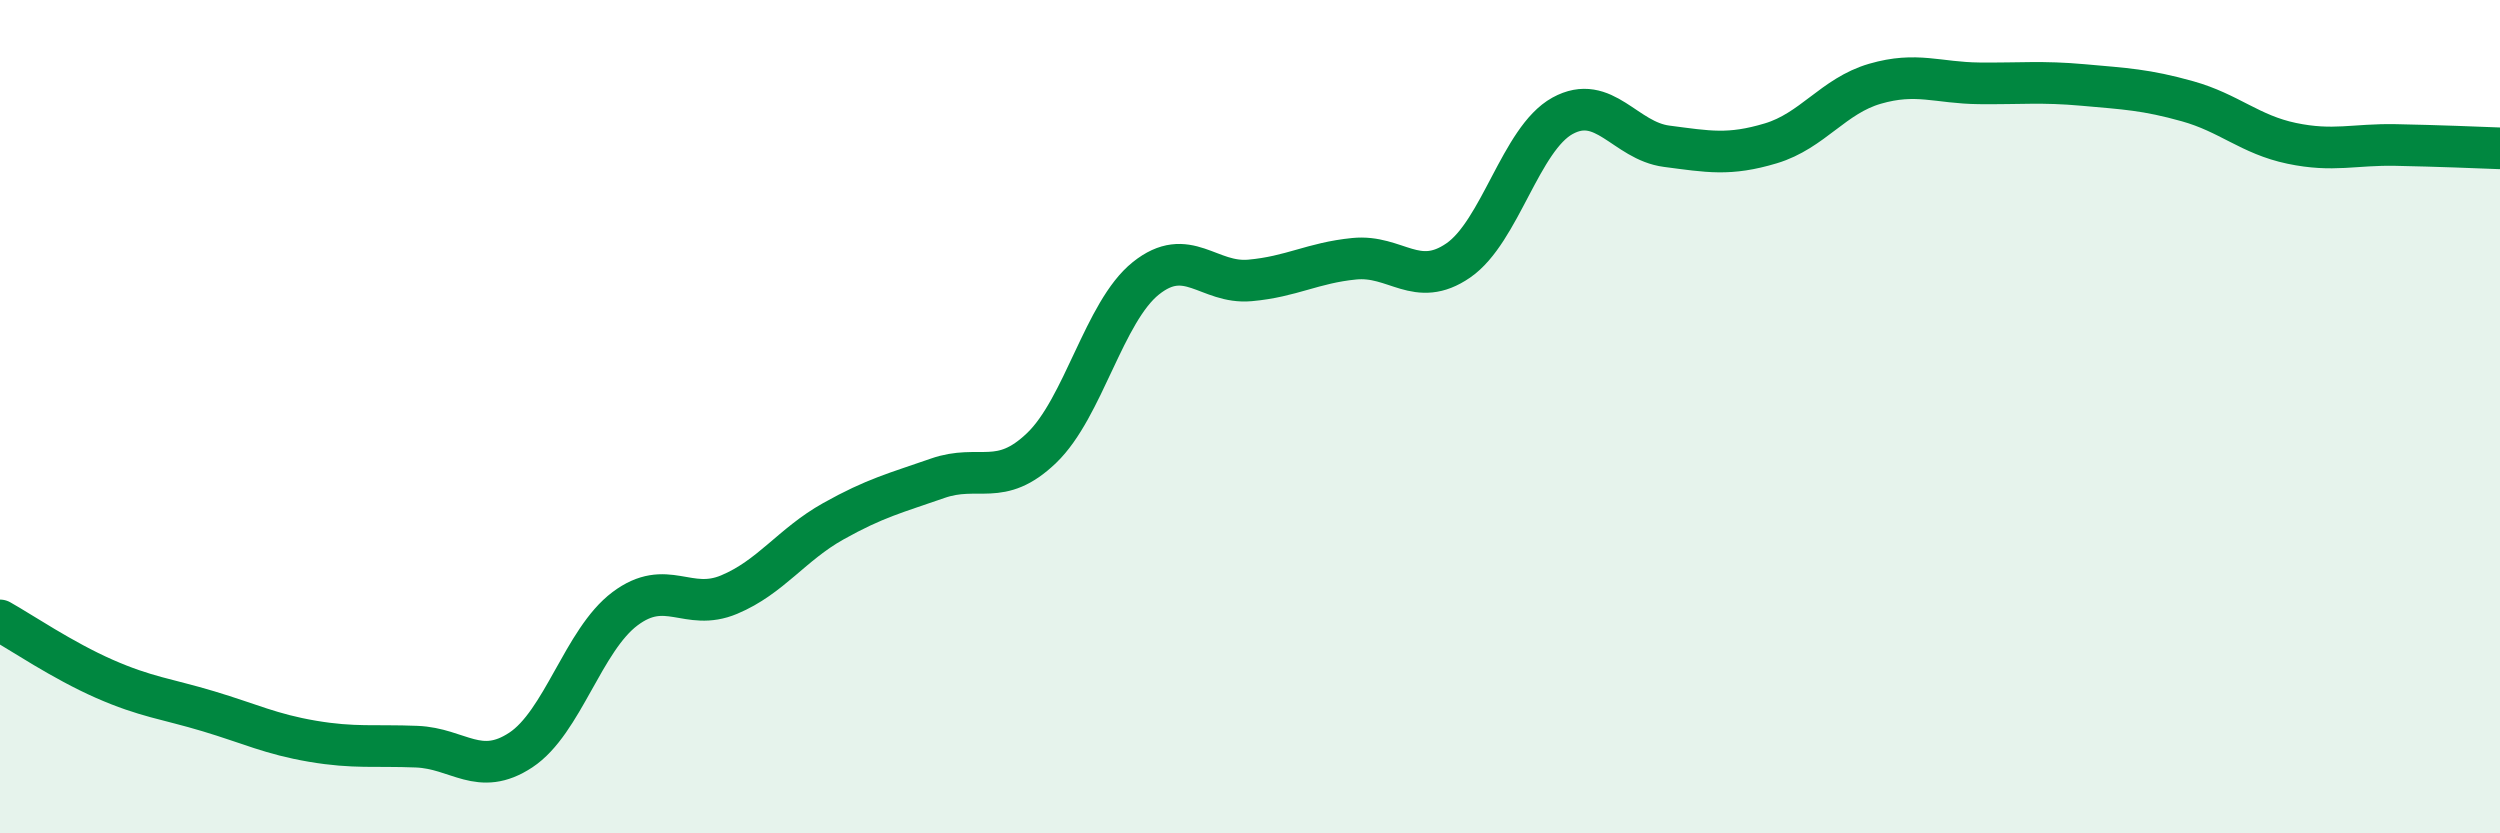 
    <svg width="60" height="20" viewBox="0 0 60 20" xmlns="http://www.w3.org/2000/svg">
      <path
        d="M 0,14.89 C 0.5,15.17 1.5,15.85 2.5,16.29 C 3.5,16.73 4,16.77 5,17.07 C 6,17.37 6.5,17.62 7.5,17.79 C 8.5,17.96 9,17.88 10,17.92 C 11,17.96 11.5,18.66 12.5,18 C 13.5,17.34 14,15.36 15,14.61 C 16,13.86 16.5,14.69 17.5,14.27 C 18.5,13.85 19,13.07 20,12.51 C 21,11.95 21.5,11.83 22.5,11.48 C 23.5,11.13 24,11.71 25,10.75 C 26,9.79 26.5,7.48 27.5,6.68 C 28.5,5.88 29,6.82 30,6.73 C 31,6.64 31.5,6.31 32.5,6.21 C 33.5,6.11 34,6.94 35,6.25 C 36,5.56 36.5,3.33 37.5,2.78 C 38.5,2.23 39,3.38 40,3.51 C 41,3.64 41.5,3.74 42.5,3.44 C 43.5,3.14 44,2.3 45,2.01 C 46,1.72 46.5,1.99 47.5,2 C 48.5,2.01 49,1.95 50,2.04 C 51,2.13 51.5,2.15 52.5,2.43 C 53.5,2.71 54,3.23 55,3.44 C 56,3.65 56.5,3.46 57.5,3.48 C 58.5,3.5 59.5,3.54 60,3.56L60 20L0 20Z"
        fill="#008740"
        opacity="0.1"
        stroke-linecap="round"
        stroke-linejoin="round"
      />
      <path
        d="M 0,14.89 C 0.5,15.17 1.5,15.85 2.5,16.29 C 3.5,16.73 4,16.77 5,17.07 C 6,17.37 6.5,17.62 7.5,17.79 C 8.5,17.96 9,17.88 10,17.92 C 11,17.96 11.5,18.66 12.5,18 C 13.5,17.34 14,15.36 15,14.61 C 16,13.86 16.5,14.69 17.5,14.27 C 18.5,13.85 19,13.07 20,12.51 C 21,11.95 21.5,11.83 22.5,11.48 C 23.5,11.13 24,11.71 25,10.75 C 26,9.79 26.5,7.48 27.5,6.68 C 28.5,5.88 29,6.82 30,6.73 C 31,6.64 31.5,6.31 32.5,6.21 C 33.5,6.11 34,6.94 35,6.25 C 36,5.56 36.5,3.33 37.5,2.78 C 38.5,2.23 39,3.38 40,3.51 C 41,3.64 41.5,3.74 42.5,3.44 C 43.5,3.14 44,2.3 45,2.01 C 46,1.72 46.5,1.99 47.5,2 C 48.5,2.01 49,1.95 50,2.04 C 51,2.13 51.5,2.15 52.5,2.43 C 53.5,2.71 54,3.23 55,3.44 C 56,3.65 56.5,3.46 57.5,3.48 C 58.5,3.5 59.5,3.54 60,3.56"
        stroke="#008740"
        stroke-width="1"
        fill="none"
        stroke-linecap="round"
        stroke-linejoin="round"
      />
    </svg>
  